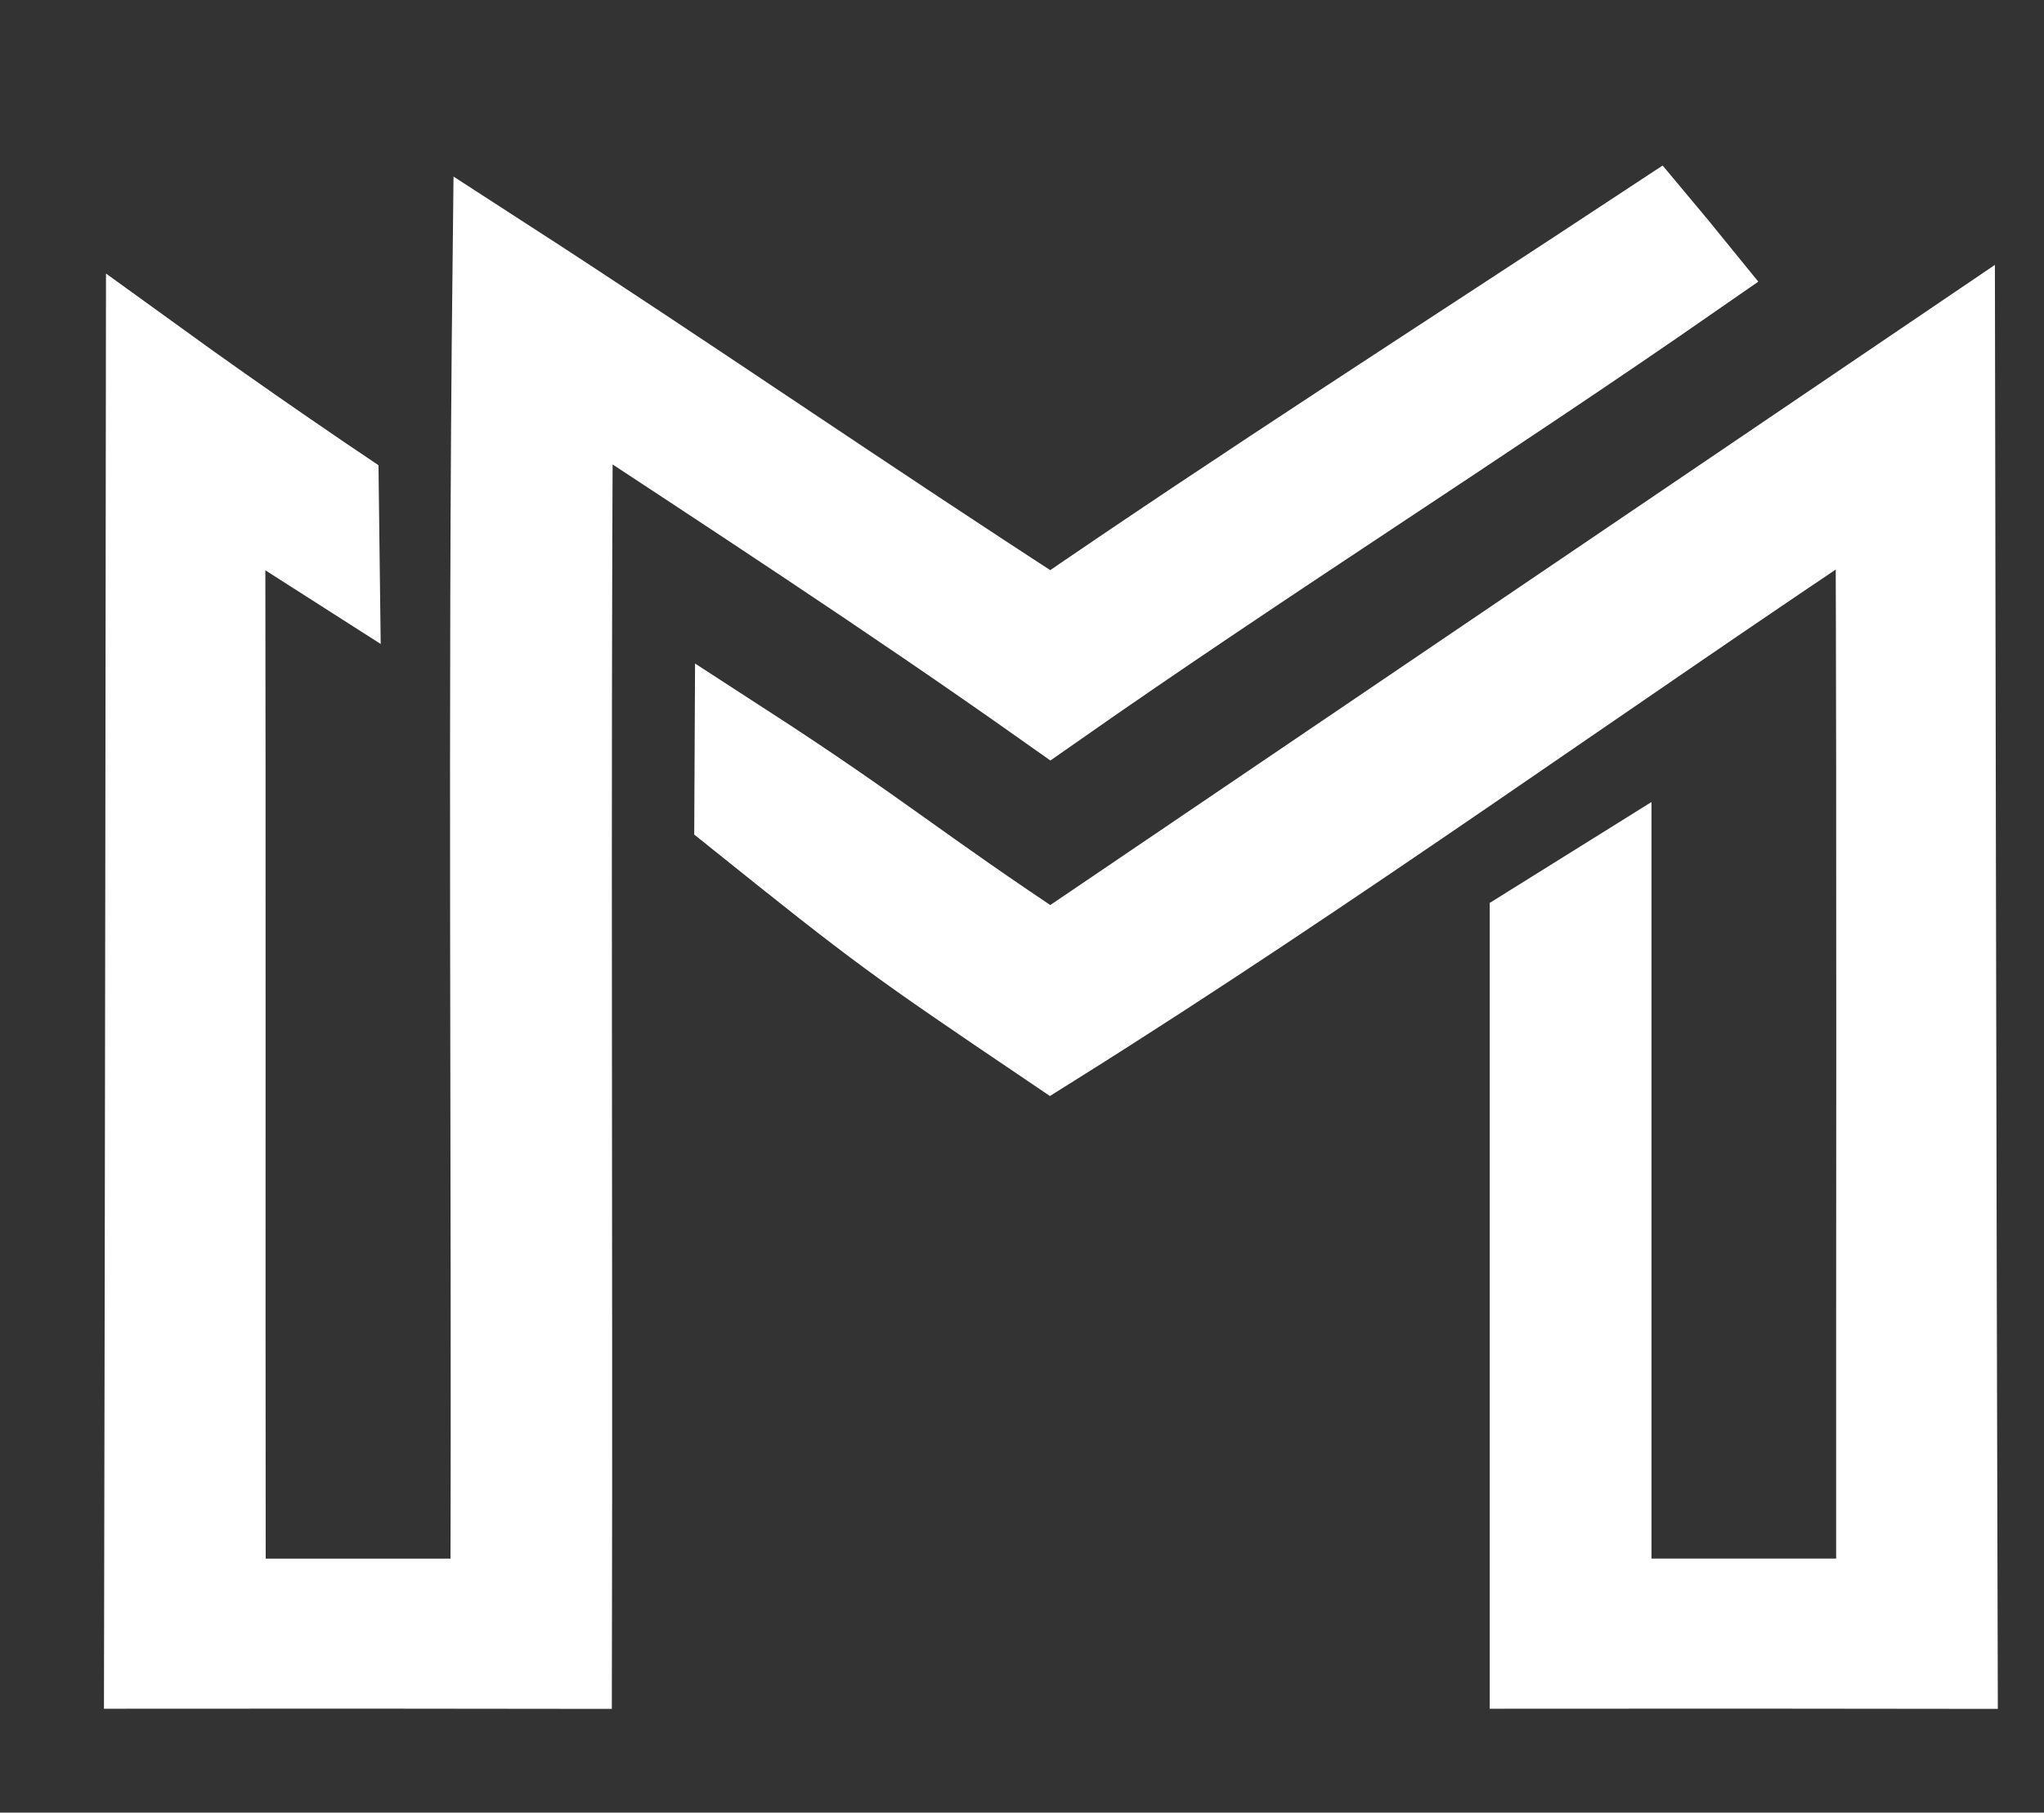 <svg xml:space="preserve" id="svg2" version="1.1" width="221.25" height="196.25" viewBox="0 0 221.25 196.25" xmlns="http://www.w3.org/2000/svg"><rect x="0" y="0" width="221.25" height="196.25" fill="#333333" stroke="none"/><defs id="defs6"><clipPath clipPathUnits="userSpaceOnUse" id="clipPath16"><path d="M 0,157 177,157 177,0 0,0 0,157 Z" id="path18"></path></clipPath></defs><g id="g10" transform="matrix(1.25,0,0,-1.25,0,196.25)"><g id="g12"><g id="g14" clip-path="url(#clipPath16)"><g id="g20" transform="translate(91.01,102.81)"><path d="m 0,0 c 17.19,11.83 34.77,23.06 52.19,34.55 1.09,-1.3 2.17,-2.61 3.24,-3.93 C 37.11,17.89 18.22,6 -0.04,-6.79 c -13.74,9.72 -27.84,18.9 -41.89,28.15 -0.2,-37.06 -0.01,-74.11 -0.09,-111.18 -11.99,0.02 -23.99,0.02 -35.98,0.01 0.08,37.49 0.16,112.48 0.16,112.48 7.993,-5.786 15.631,-10.922 15.631,-10.922 l 0.074,-5.975 -9.905,6.327 c 0.06,-32.3 0,-64.6 0.04,-96.91 l 23.99,0 C -47.88,-46 -48.26,-7.2 -47.82,31.6 -31.78,21.23 -16.05,10.36 0,0 m -0.04,-29.02 77.79,52.73 c 0,0 0.12,-75.69 0.23,-113.53 -12,0.02 -23.99,0.02 -35.99,0.01 l 0,63.573 6.01,3.749 0,-62.322 c 7.99,0 15.99,0.01 23.99,0 -0.02,32.38 0.07,64.76 -0.06,97.14 -24.06,-15.98 -47.46,-32.95 -71.94,-48.3 -13.21,8.93 -14.415,9.785 -26.875,19.785 l 0.027,5.569 c 12.04,-7.8 14.848,-10.494 26.818,-18.404" style="fill:#fff;fill-opacity:1;fill-rule:nonzero;stroke:#fff;stroke-width:8;stroke-linecap:butt;stroke-linejoin:miter;stroke-miterlimit:10;stroke-dasharray:none;stroke-opacity:1" id="path22"></path></g></g></g></g></svg>